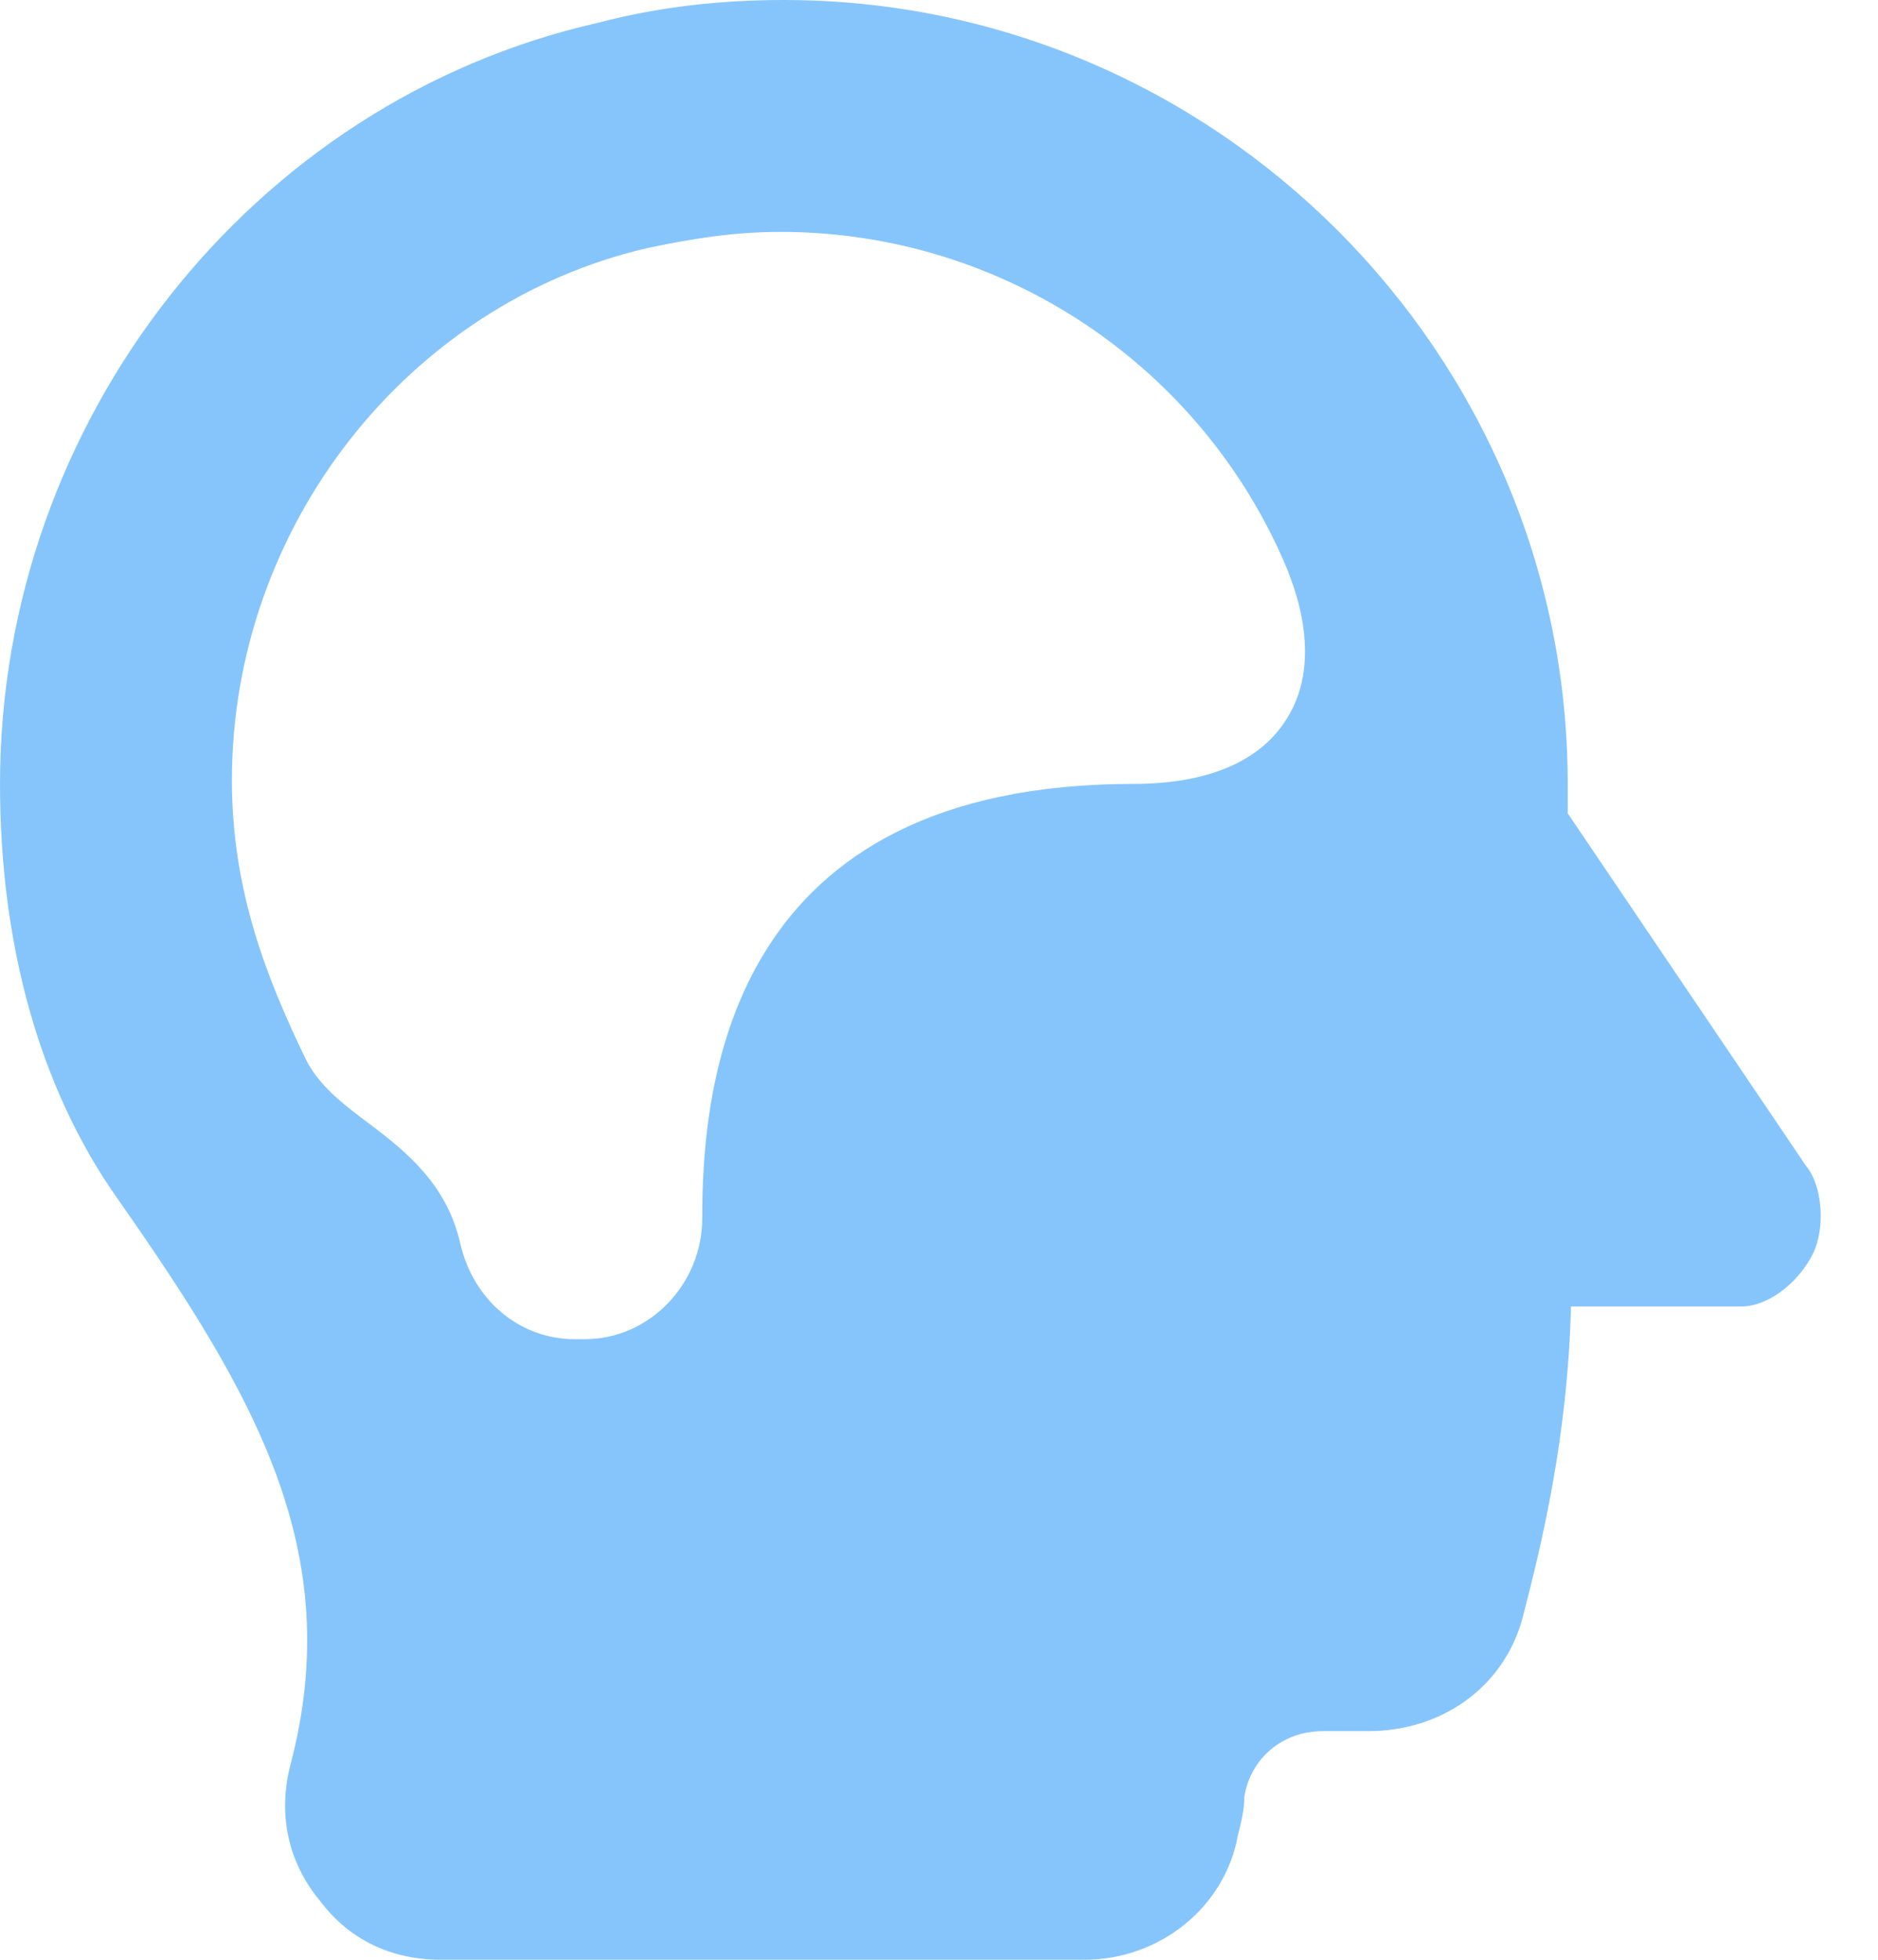 <svg width="23" height="24" viewBox="0 0 23 24" fill="none" xmlns="http://www.w3.org/2000/svg">
<path d="M22.12 14.28L19.2 9.96V9.6C19.2 4.32 14.88 0 9.6 0C8.84 0 8.08 0.08 7.32 0.28C3.08 1.24 0 5.16 0 9.6C0 11.56 0.48 13.32 1.44 14.68C3.12 17.08 4.24 19 3.56 21.6C3.4 22.2 3.52 22.8 3.92 23.28C4.28 23.76 4.8 24 5.4 24H13.28C14.2 24 15 23.36 15.16 22.48C15.2 22.32 15.24 22.16 15.24 22C15.32 21.52 15.72 21.2 16.2 21.2H16.76C17.64 21.2 18.4 20.68 18.64 19.84C18.88 18.92 19.2 17.6 19.24 16H21.32C21.68 16 22.04 15.68 22.2 15.36C22.36 15.04 22.32 14.52 22.12 14.28ZM15.76 8.8C15.44 9.32 14.8 9.6 13.88 9.6C8.96 9.6 8.6 13.2 8.6 14.92C8.6 15.72 7.96 16.4 7.16 16.4H7.04C6.36 16.4 5.8 15.92 5.64 15.24C5.48 14.52 5 14.12 4.52 13.76C4.2 13.52 3.88 13.28 3.72 12.92C3.28 12 2.84 10.92 2.84 9.56C2.84 6.44 5 3.72 7.92 3.04C8.48 2.92 9 2.84 9.56 2.84C12.28 2.84 14.72 4.48 15.76 6.96C15.8 7.08 16.24 8.04 15.76 8.8Z" fill="#86C5FC"/>
</svg>

